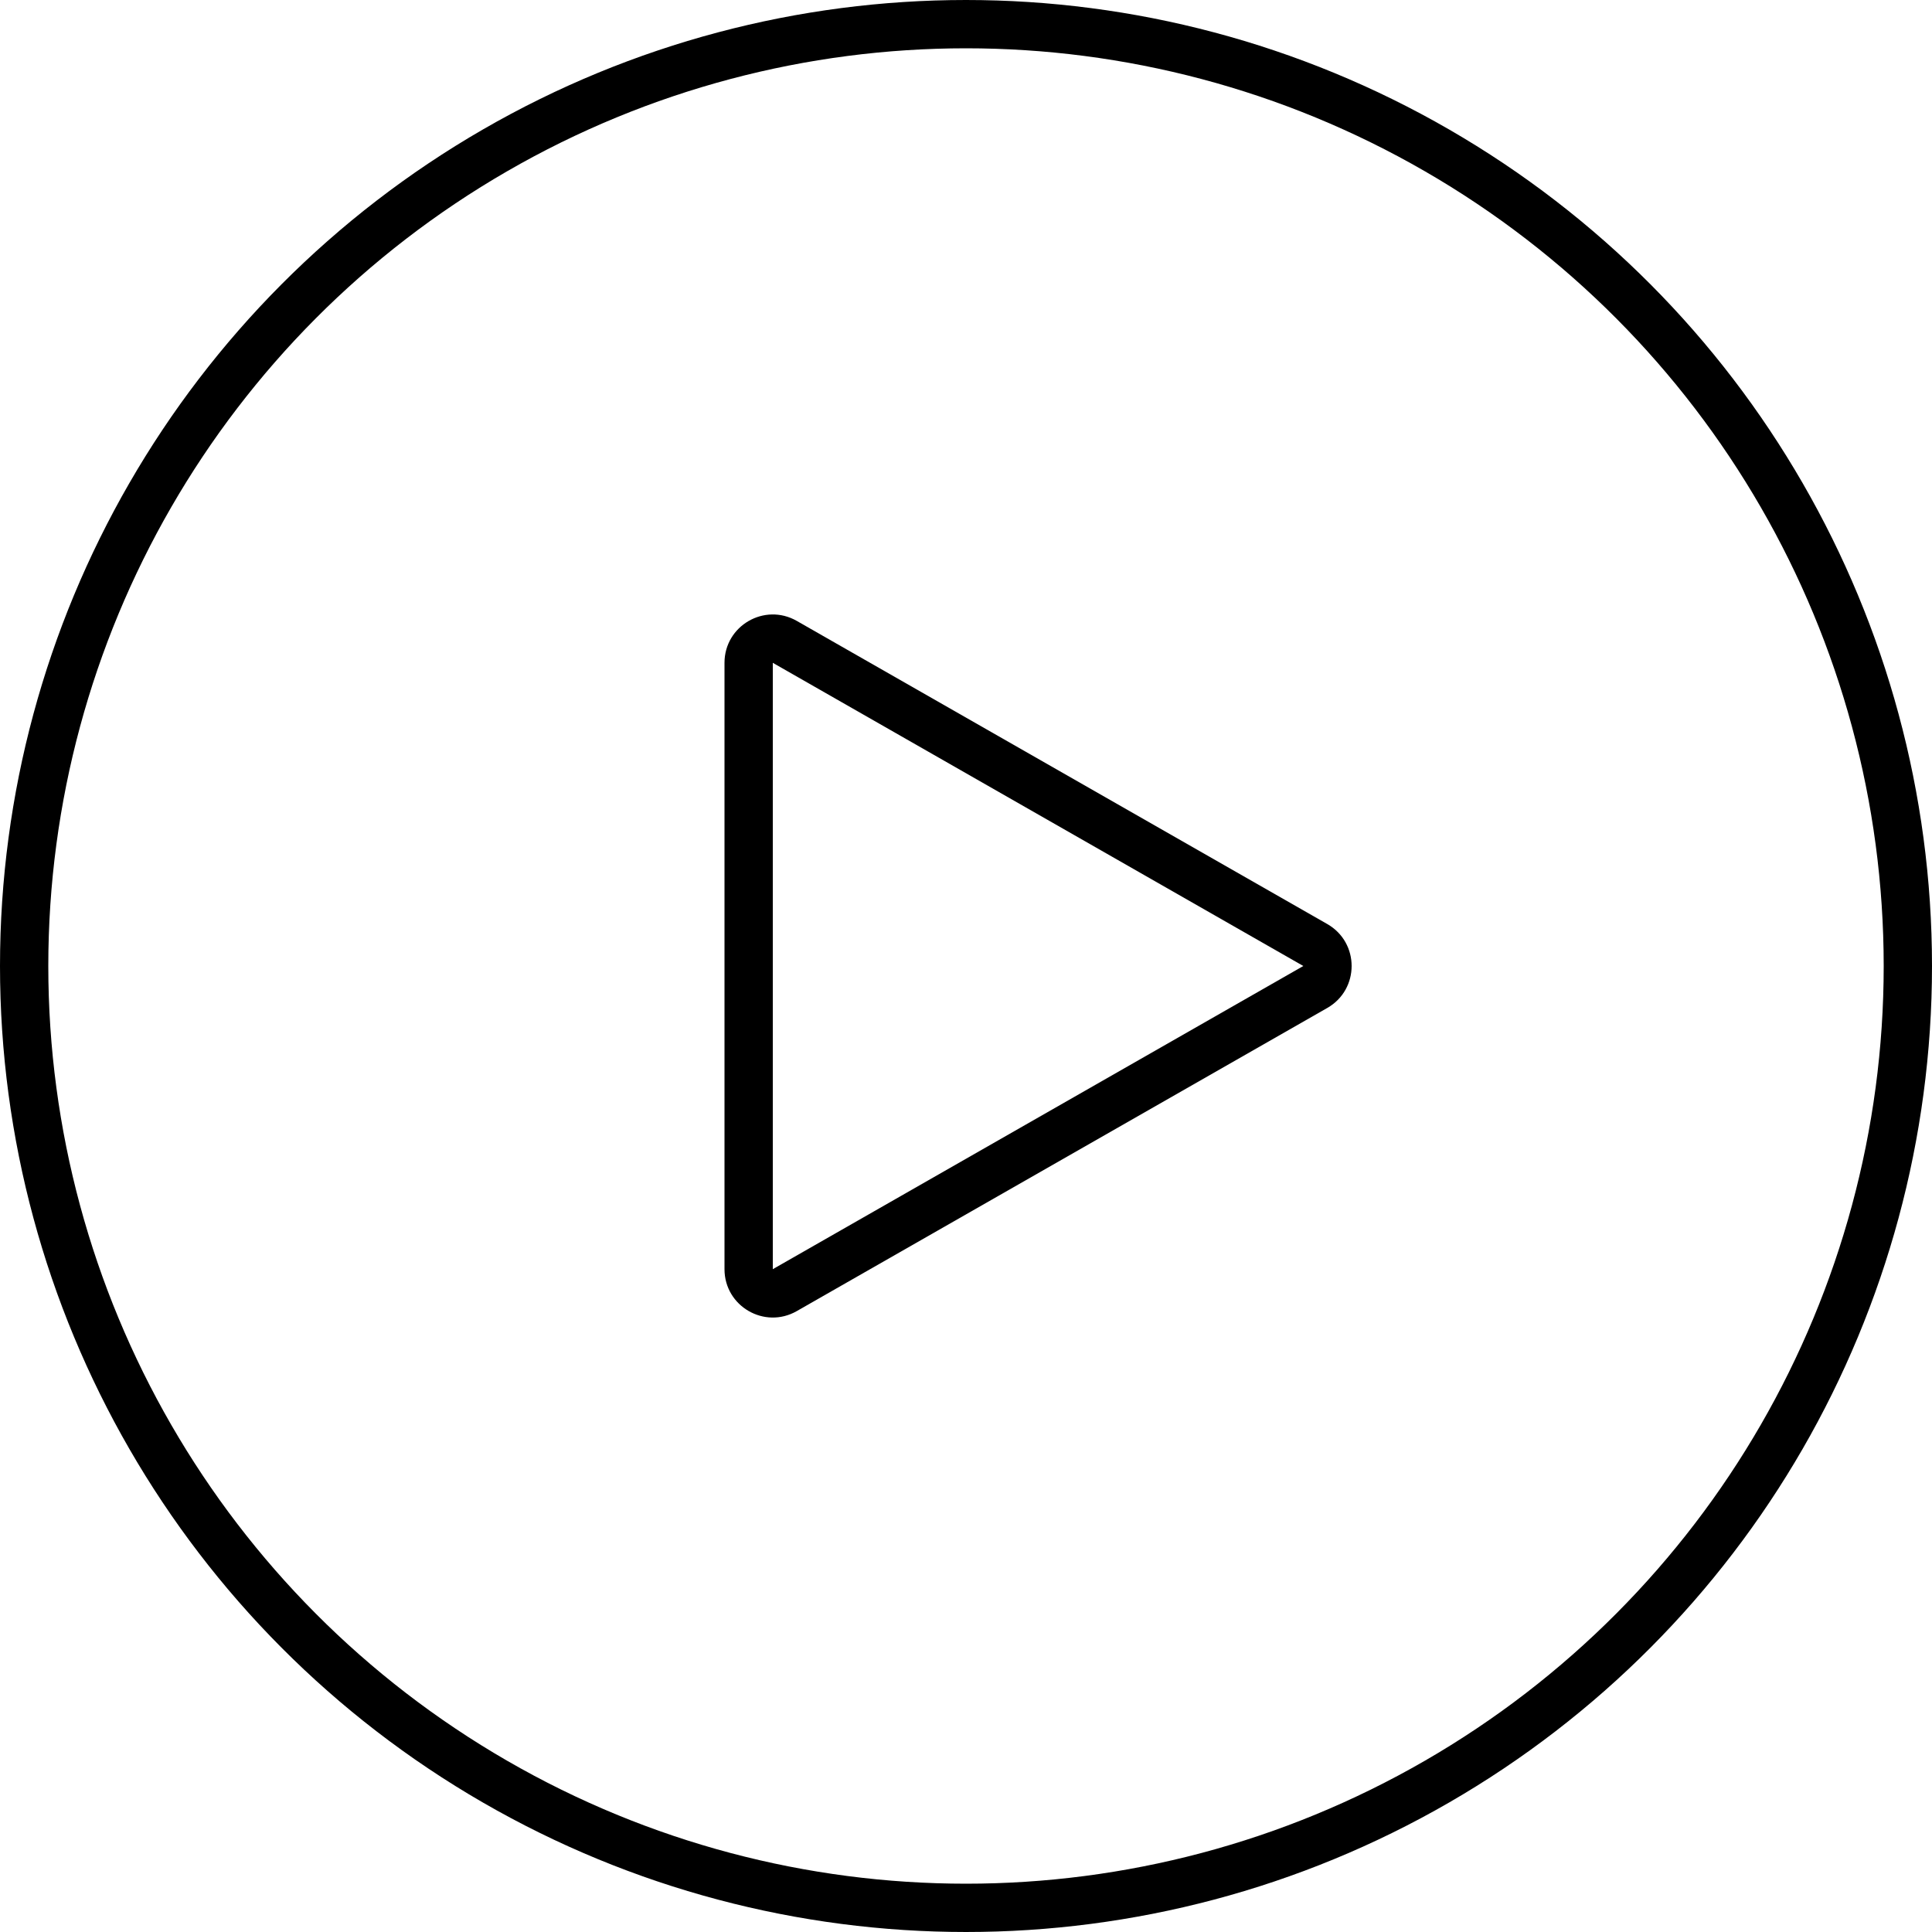 <svg xmlns="http://www.w3.org/2000/svg" width="40" height="40" viewBox="0 0 40 40">
  <g id="arrow" transform="translate(-1256)">
    <g id="楕円形_423" data-name="楕円形 423" transform="translate(1256)" fill="none" stroke="#000" stroke-width="1">
      <circle cx="20" cy="20" r="20" stroke="none"/>
      <circle cx="20" cy="20" r="19.5" fill="none"/>
    </g>
    <g id="多角形_23" data-name="多角形 23" transform="translate(1285 12) rotate(90)" fill="rgba(255,255,255,0)">
      <path d="M 14.277 13.5 L 1.723 13.5 C 1.463 13.5 1.334 13.326 1.291 13.251 C 1.247 13.176 1.16 12.978 1.289 12.752 L 7.566 1.767 C 7.696 1.54 7.913 1.516 8 1.516 C 8.087 1.516 8.304 1.54 8.434 1.767 L 14.711 12.752 C 14.84 12.978 14.753 13.176 14.709 13.251 C 14.666 13.326 14.537 13.5 14.277 13.5 Z" stroke="none"/>
      <path d="M 8 2.016 L 1.723 13 L 14.277 13 L 8 2.016 M 8 1.016 C 8.338 1.016 8.676 1.184 8.868 1.519 L 15.145 12.504 C 15.526 13.171 15.045 14 14.277 14 L 1.723 14 C 0.955 14 0.474 13.171 0.855 12.504 L 7.132 1.519 C 7.324 1.184 7.662 1.016 8 1.016 Z" stroke="none" fill="#000"/>
    </g>
  </g>
</svg>
